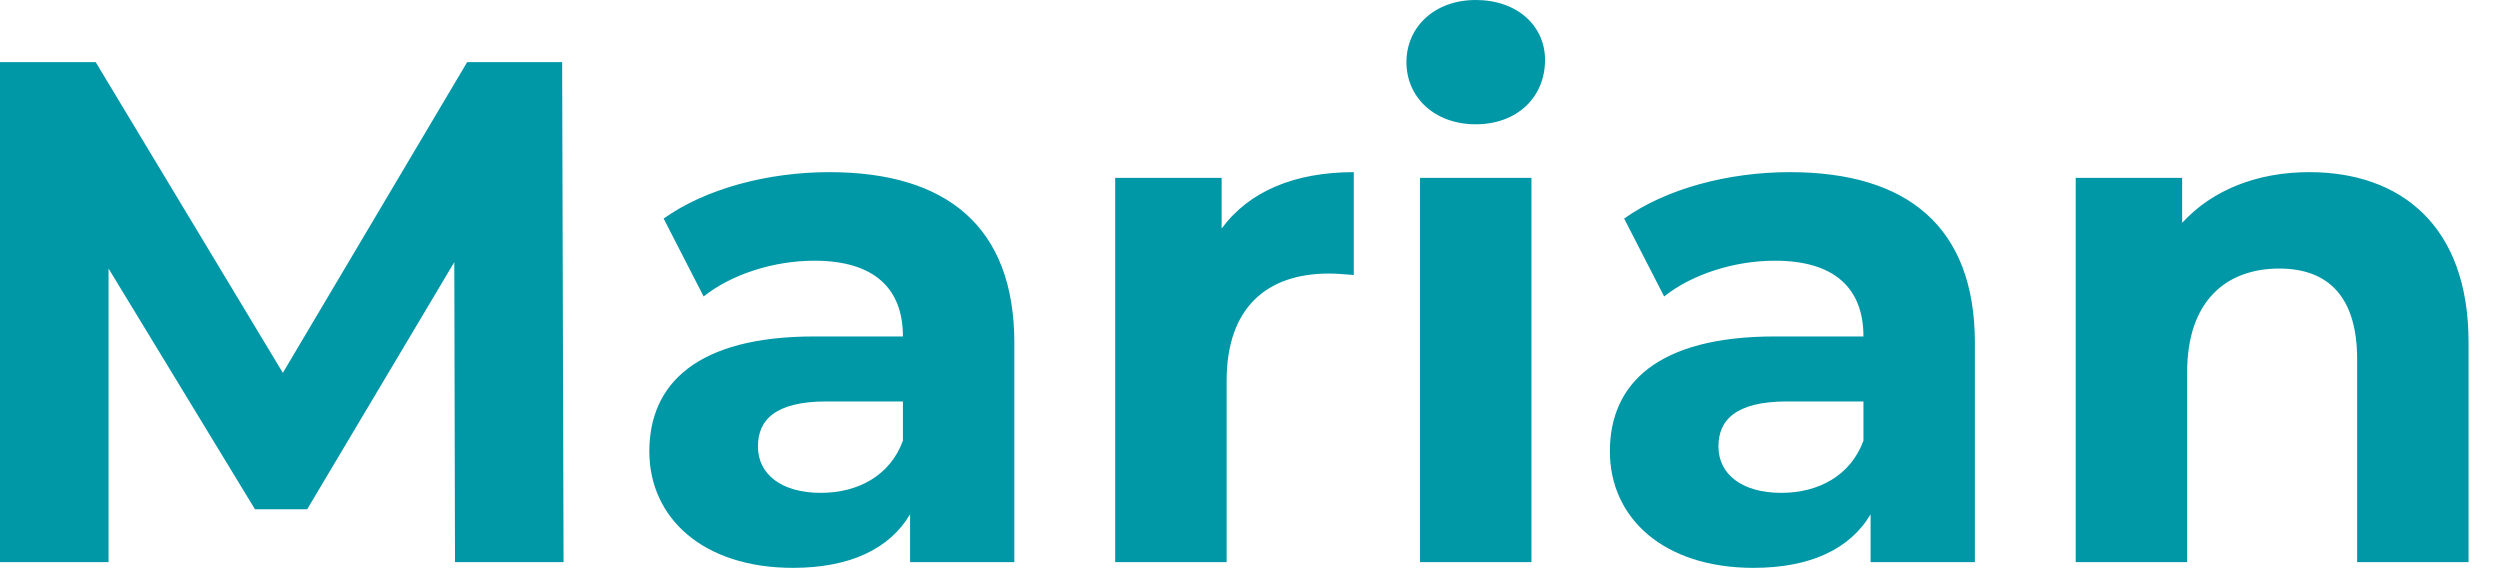 <?xml version="1.0" encoding="utf-8"?>
<svg xmlns="http://www.w3.org/2000/svg" fill="none" height="100%" overflow="visible" preserveAspectRatio="none" style="display: block;" viewBox="0 0 64 15" width="100%">
<path d="M14.427 14.391L14.391 1.591H11.959L7.241 9.545L2.45 1.591H0V14.391H2.779V6.875L6.528 13.038H7.863L11.63 6.711L11.648 14.391H14.427ZM21.231 4.407C19.659 4.407 18.068 4.827 16.989 5.595L18.013 7.589C18.726 7.022 19.805 6.674 20.847 6.674C22.383 6.674 23.115 7.387 23.115 8.613H20.847C17.849 8.613 16.623 9.819 16.623 11.557C16.623 13.257 17.995 14.537 20.299 14.537C21.743 14.537 22.767 14.062 23.298 13.166V14.391H25.967V8.777C25.967 5.797 24.23 4.407 21.231 4.407ZM21.012 12.617C20.006 12.617 19.403 12.142 19.403 11.429C19.403 10.77 19.823 10.277 21.158 10.277H23.115V11.282C22.786 12.178 21.963 12.617 21.012 12.617ZM31.274 5.851V4.553H28.549V14.391H31.402V9.746C31.402 7.863 32.444 7.003 34.017 7.003C34.236 7.003 34.419 7.022 34.657 7.04V4.407C33.139 4.407 31.969 4.901 31.274 5.851ZM37.779 3.182C38.839 3.182 39.553 2.487 39.553 1.536C39.553 0.658 38.839 0 37.779 0C36.718 0 36.005 0.695 36.005 1.591C36.005 2.487 36.718 3.182 37.779 3.182ZM36.353 14.391H39.205V4.553H36.353V14.391ZM45.821 4.407C44.248 4.407 42.657 4.827 41.578 5.595L42.602 7.589C43.315 7.022 44.394 6.674 45.437 6.674C46.973 6.674 47.704 7.387 47.704 8.613H45.437C42.438 8.613 41.213 9.819 41.213 11.557C41.213 13.257 42.584 14.537 44.888 14.537C46.333 14.537 47.357 14.062 47.887 13.166V14.391H50.557V8.777C50.557 5.797 48.819 4.407 45.821 4.407ZM45.601 12.617C44.595 12.617 43.992 12.142 43.992 11.429C43.992 10.77 44.413 10.277 45.747 10.277H47.704V11.282C47.375 12.178 46.552 12.617 45.601 12.617ZM59.118 4.407C57.783 4.407 56.631 4.864 55.863 5.705V4.553H53.138V14.391H55.991V9.527C55.991 7.717 56.978 6.875 58.35 6.875C59.611 6.875 60.343 7.607 60.343 9.198V14.391H63.195V8.759C63.195 5.76 61.44 4.407 59.118 4.407Z" fill="#0097A7" id="Vector"/>
</svg>